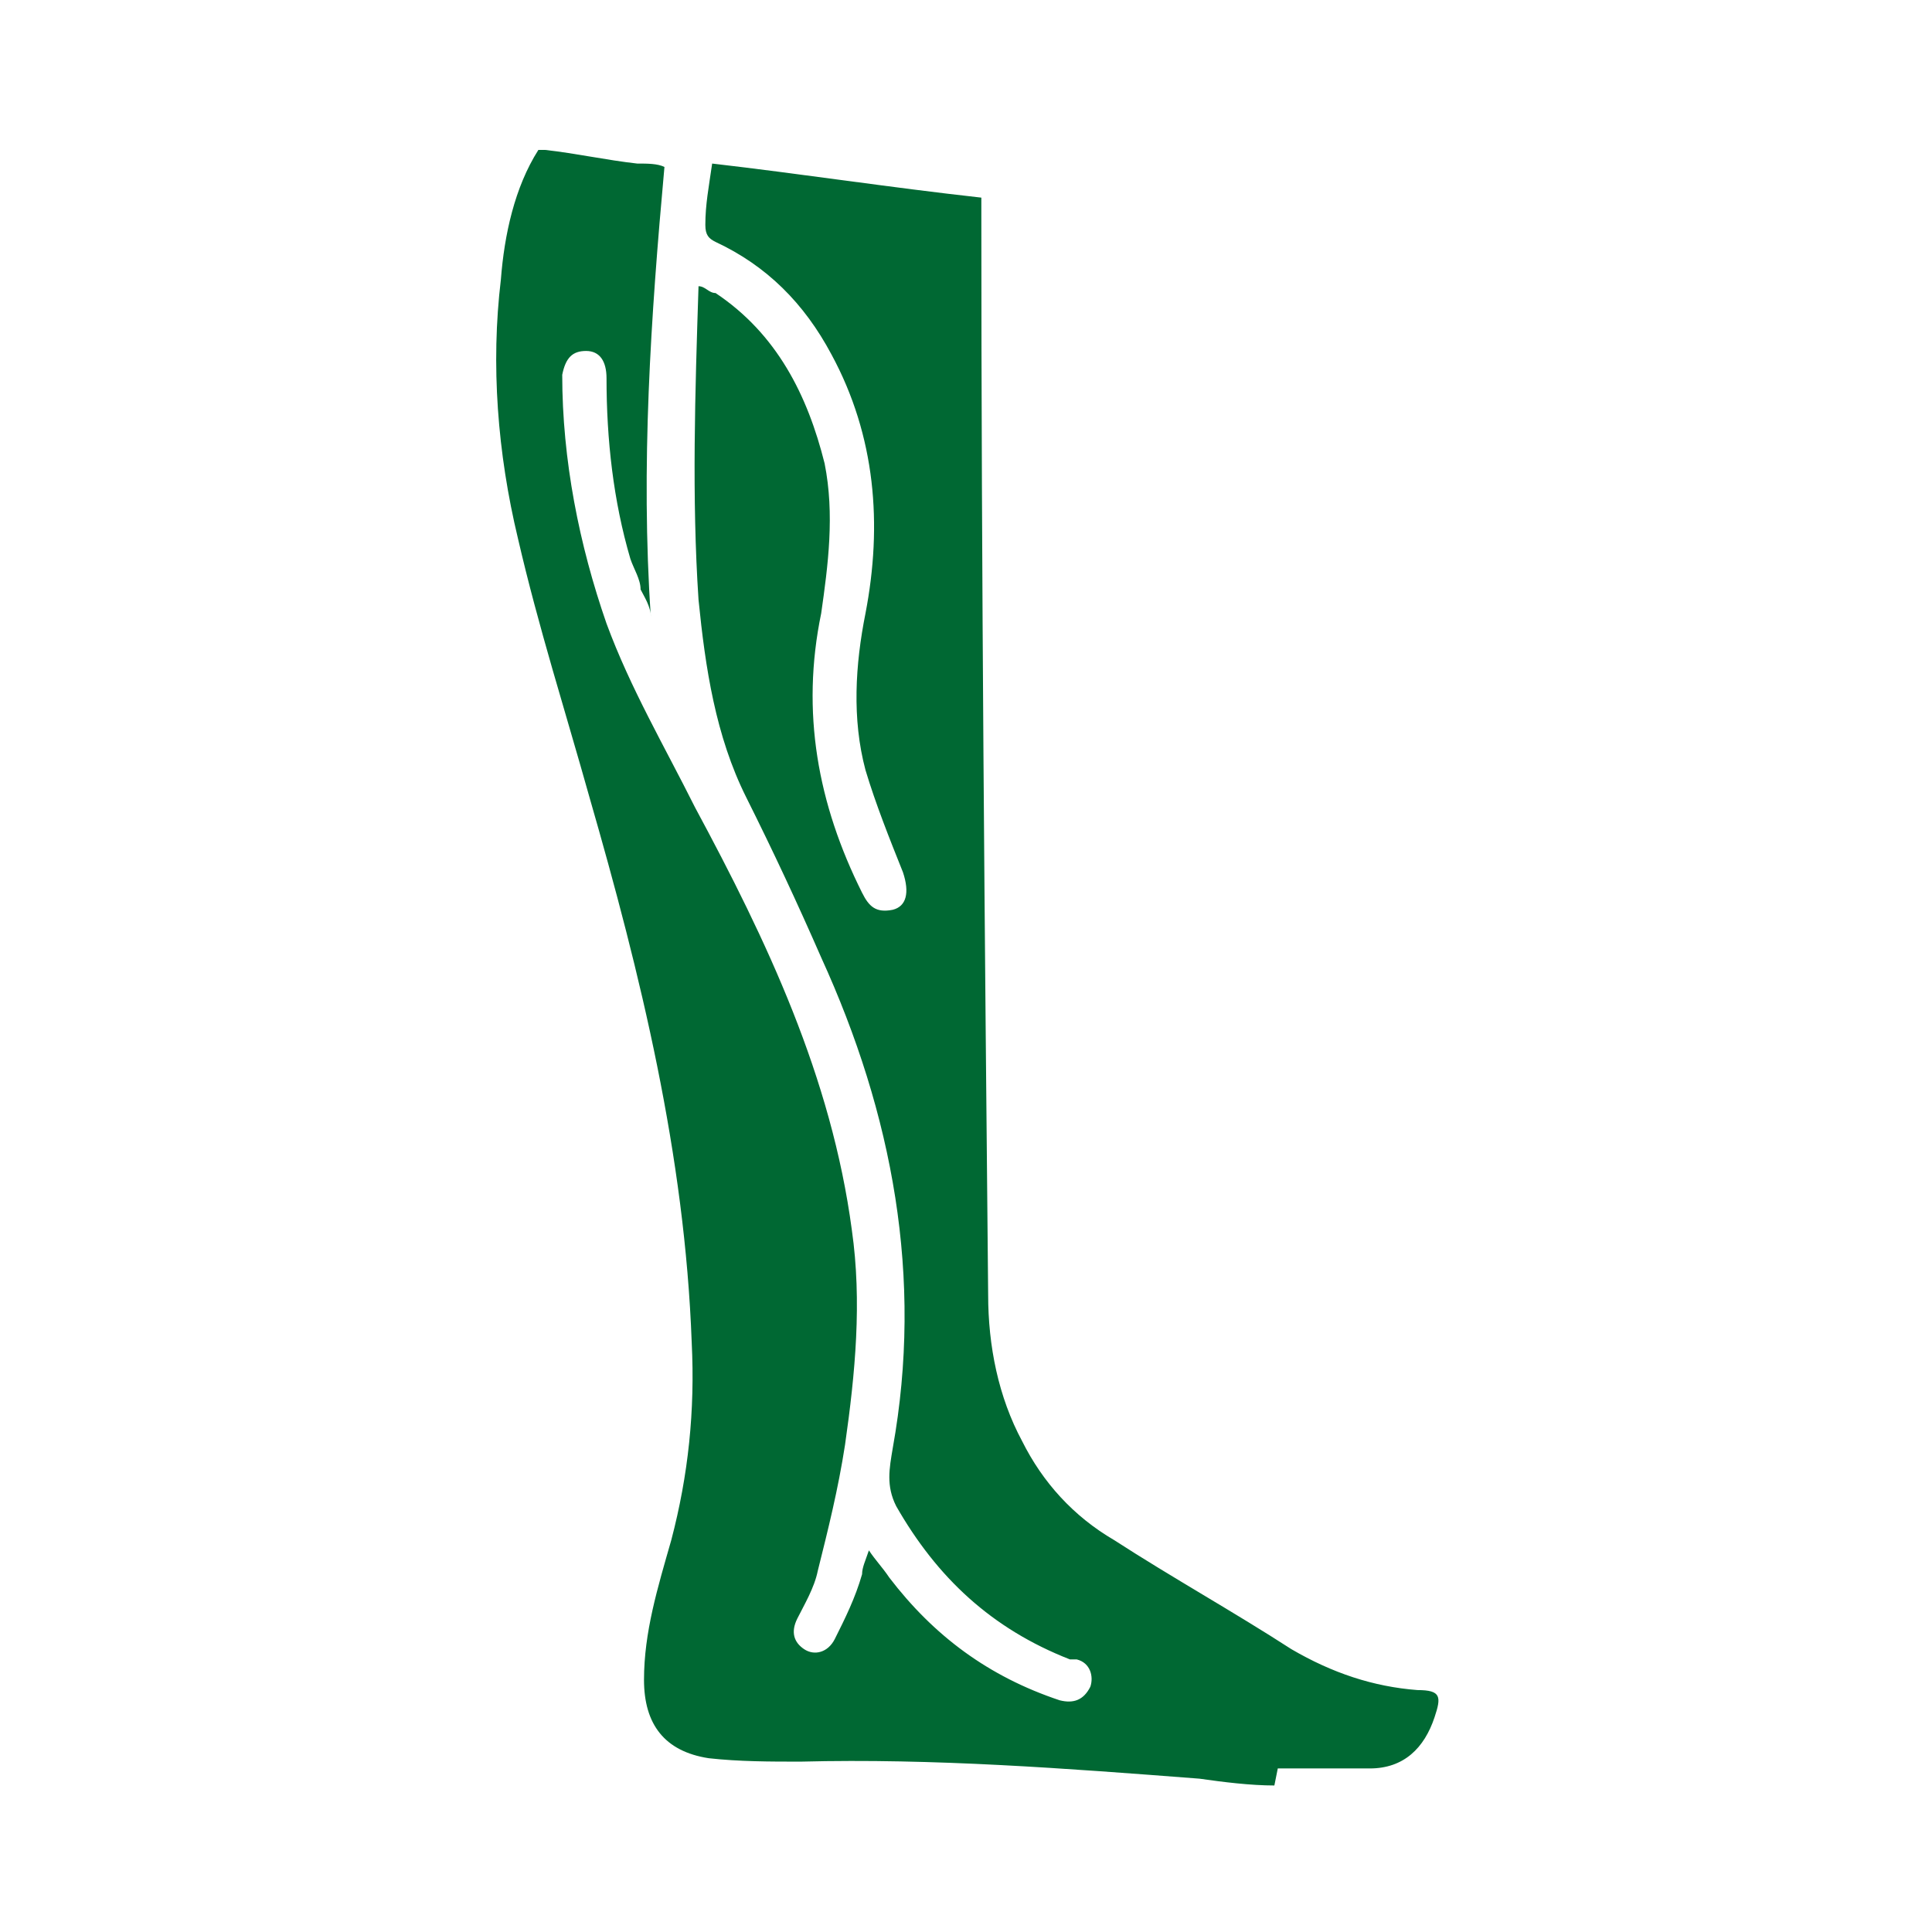 <?xml version="1.0" encoding="UTF-8"?>
<svg id="Layer_1" xmlns="http://www.w3.org/2000/svg" version="1.1" viewBox="0 0 56.7 56.7">
  <!-- Generator: Adobe Illustrator 29.8.2, SVG Export Plug-In . SVG Version: 2.1.1 Build 3)  -->
  <defs>
    <style>
      .st0 {
        fill: #006833;
      }
    </style>
  </defs>
  <path class="st0" d="M37.4,52.4c-.7,0-1.5-.1-2.2-.2-3.9-.3-7.8-.6-11.7-.5-.9,0-1.8,0-2.7-.1-1.3-.2-1.9-1-1.9-2.3,0-1.4.4-2.7.8-4.1.5-1.9.7-3.8.6-5.8-.2-5.5-1.5-10.8-3-16-.7-2.5-1.5-5-2.1-7.6-.6-2.5-.8-5.1-.5-7.6.1-1.3.4-2.7,1.1-3.8h.2c.9.1,1.8.3,2.7.4.3,0,.6,0,.8.1-.4,4.4-.7,8.8-.4,13.2,0-.3-.2-.6-.3-.8,0-.3-.2-.6-.3-.9-.5-1.7-.7-3.5-.7-5.3,0-.5-.2-.8-.6-.8-.4,0-.6.2-.7.7,0,2.5.5,5,1.3,7.3.7,1.9,1.7,3.6,2.6,5.4,2.1,3.9,4,7.9,4.6,12.4.3,2.1.1,4.2-.2,6.3-.2,1.3-.5,2.5-.8,3.7-.1.5-.4,1-.6,1.4-.2.4-.1.7.2.9.3.2.7.1.9-.3.3-.6.6-1.2.8-1.9,0-.2.1-.4.2-.7.2.3.4.5.6.8,1.3,1.7,2.9,2.9,5,3.6.4.1.7,0,.9-.4.1-.3,0-.7-.4-.8,0,0-.1,0-.2,0-2.3-.9-3.9-2.4-5.1-4.5-.3-.6-.2-1.1-.1-1.7.9-5,0-9.8-2.1-14.4-.7-1.6-1.4-3.1-2.2-4.7-.9-1.8-1.2-3.8-1.4-5.8-.2-3-.1-6.1,0-9.2.2,0,.3.2.5.2,1.8,1.2,2.7,3,3.2,5,.3,1.5.1,3-.1,4.4-.6,2.9-.1,5.6,1.2,8.2.2.4.4.6.9.5.4-.1.5-.5.3-1.1-.4-1-.8-2-1.1-3-.4-1.5-.3-3.1,0-4.6.5-2.6.3-5.2-1-7.6-.8-1.5-1.9-2.6-3.4-3.3-.2-.1-.3-.2-.3-.5,0-.6.1-1.1.2-1.8,2.6.3,5.2.7,7.9,1,0,.2,0,.3,0,.5,0,10.6.1,21.2.2,31.7,0,1.5.3,3,1,4.3.6,1.2,1.5,2.2,2.7,2.9,1.7,1.1,3.5,2.1,5.2,3.2,1.2.7,2.4,1.1,3.7,1.2.7,0,.7.2.5.8-.3.9-.9,1.5-1.9,1.5,0,0-.2,0-.3,0h-2.4Z"/>
</svg>